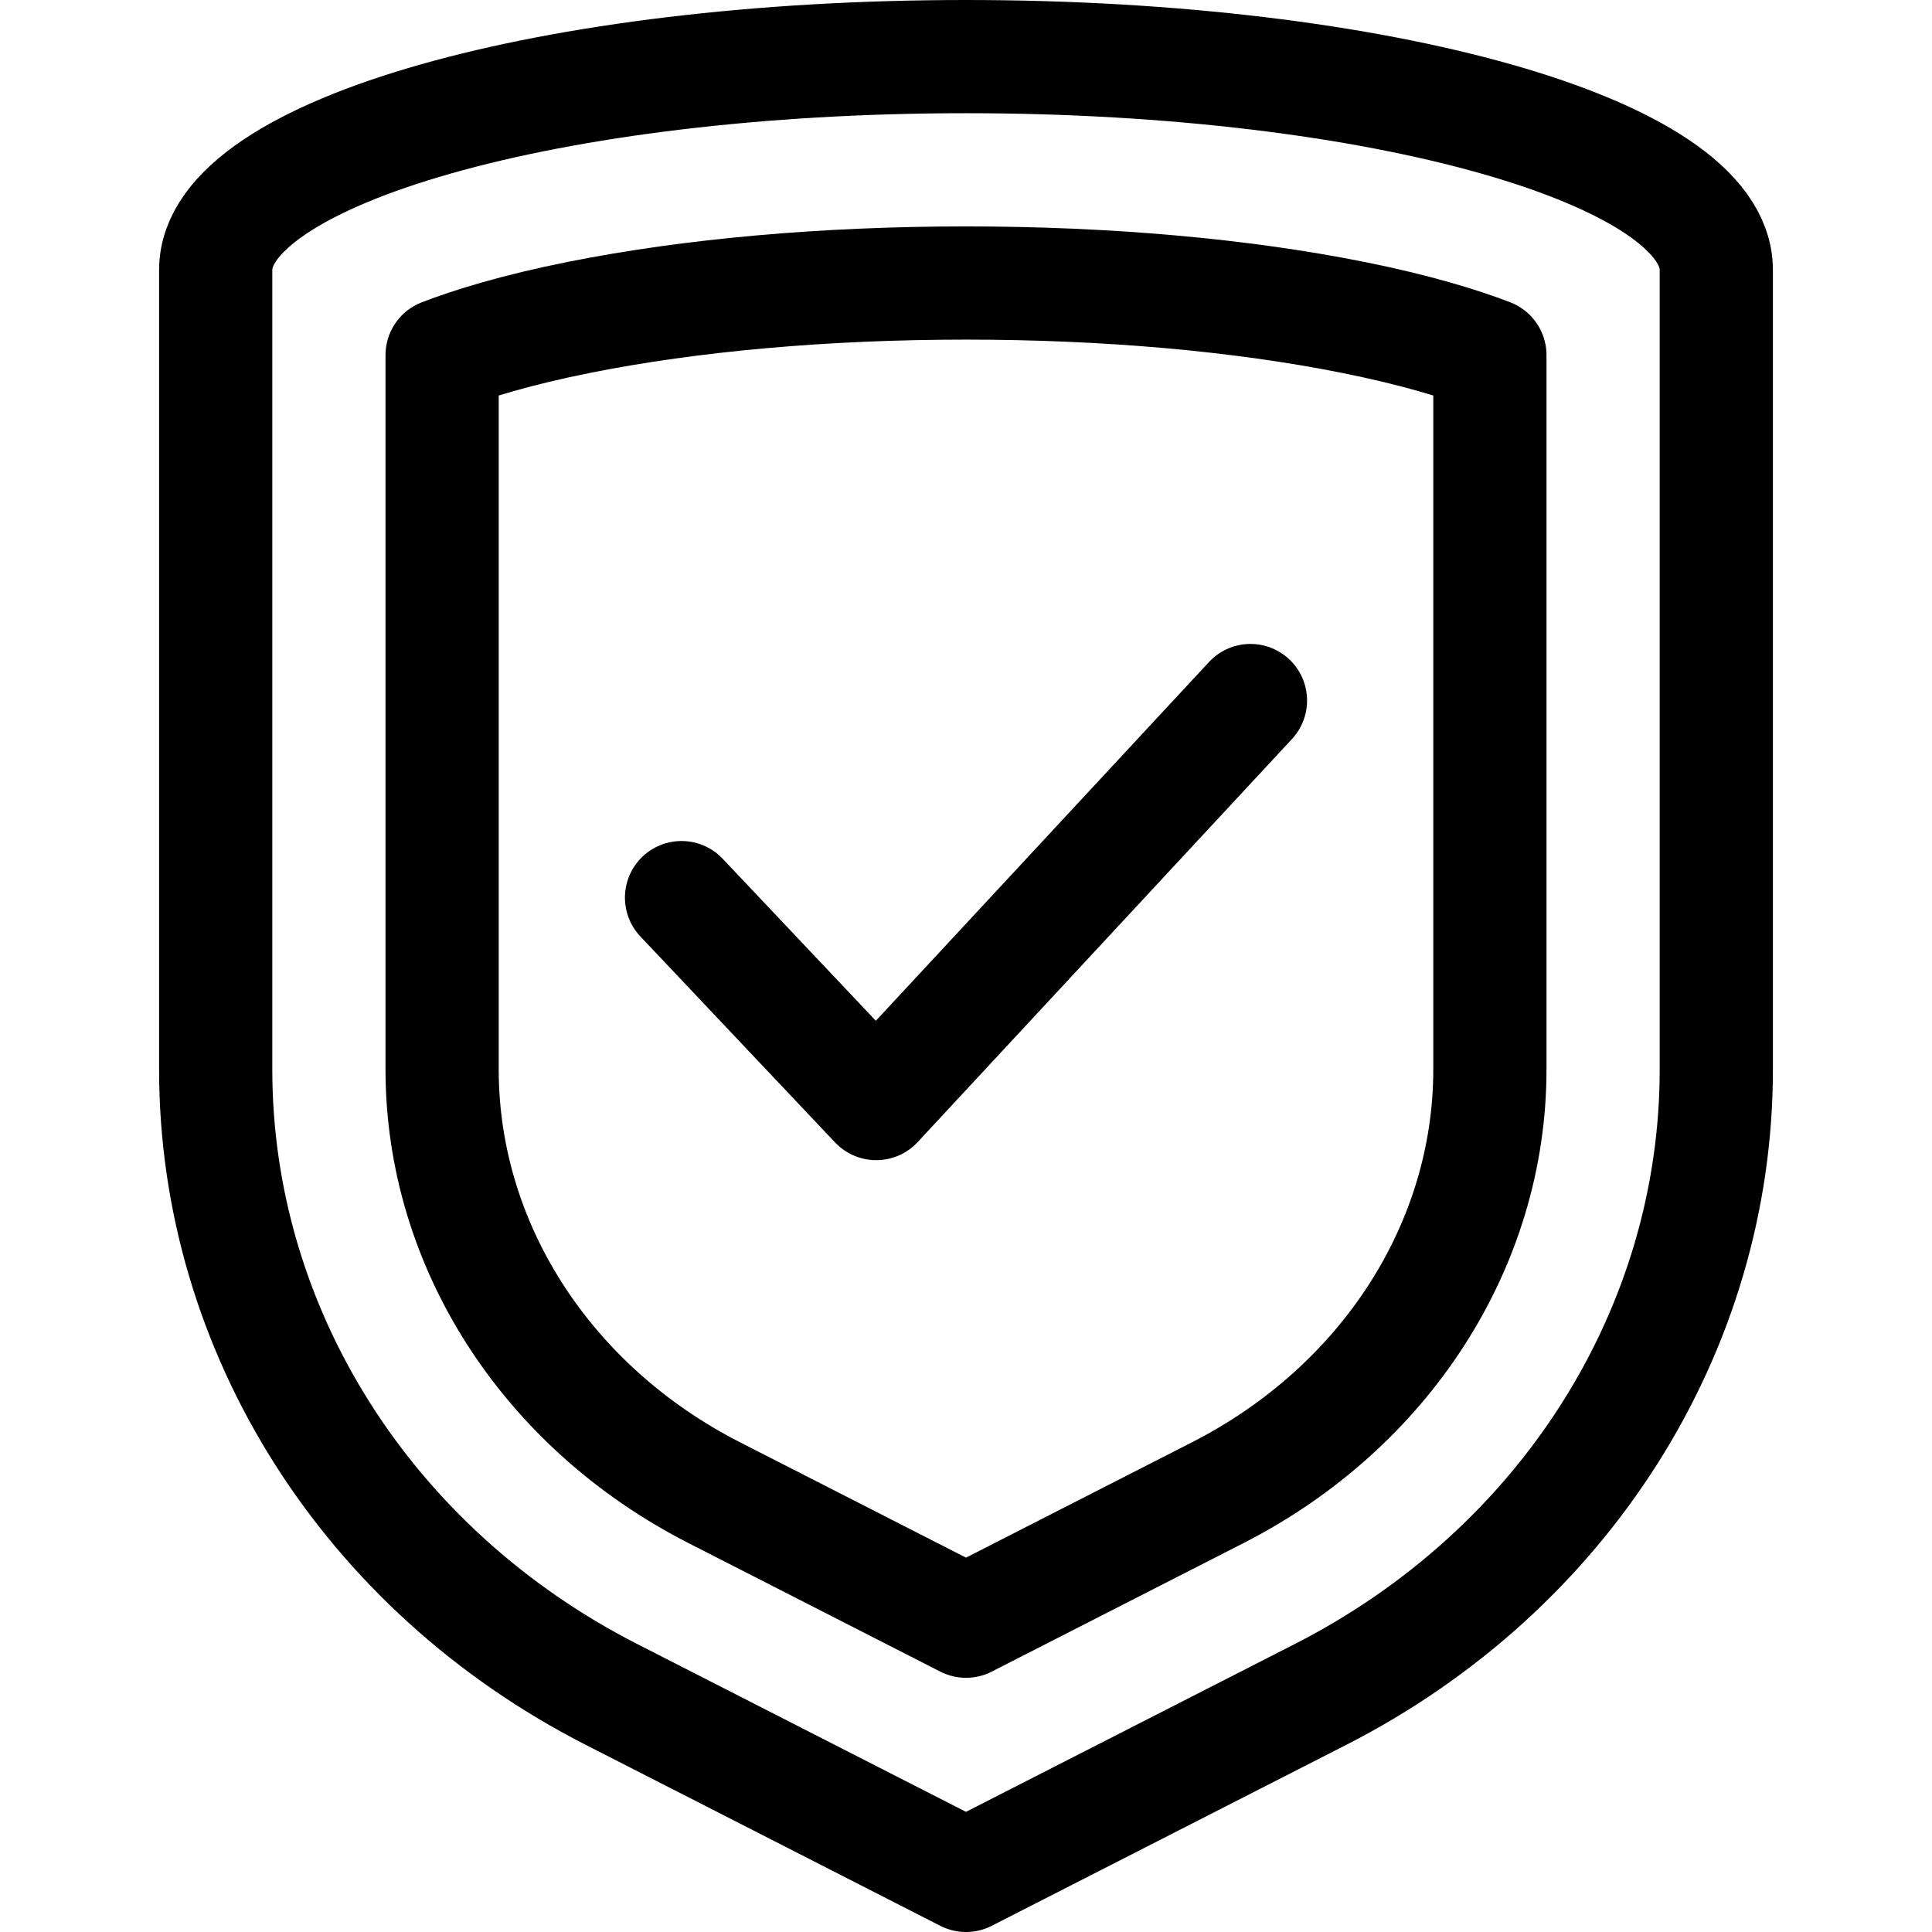 <?xml version="1.0" encoding="UTF-8"?>
<svg xmlns="http://www.w3.org/2000/svg" xmlns:xlink="http://www.w3.org/1999/xlink" version="1.1" id="Capa_1" x="0px" y="0px" viewBox="0 0 511.979 511.979" style="enable-background:new 0 0 511.979 511.979;" xml:space="preserve" width="512" height="512">
<g>
	<path style="fill:none;stroke:#000000;stroke-width:30;stroke-linecap:round;stroke-linejoin:round;stroke-miterlimit:10;" d="&#10;&#9;&#9;M255.989,15C146.179,15,57.16,40.301,57.16,71.512v211.913c0,69.068,40.238,132.605,104.87,165.594l93.959,47.959l93.959-47.959&#10;&#9;&#9;c64.633-32.99,104.87-96.526,104.87-165.594V71.512C454.819,40.301,365.8,15,255.989,15z"/>
	<path style="fill:none;stroke:#000000;stroke-width:30;stroke-linecap:round;stroke-linejoin:round;stroke-miterlimit:10;" d="&#10;&#9;&#9;M189.308,395.579c-44.503-22.715-72.148-65.69-72.148-112.154V94.108c7.747-2.992,19.588-6.665,36.289-10.006&#10;&#9;&#9;C183.213,78.147,218.671,75,255.989,75s72.776,3.147,102.541,9.102c16.701,3.341,28.542,7.014,36.289,10.006v189.318&#10;&#9;&#9;c0,46.464-27.646,89.438-72.148,112.154l-66.682,34.036L189.308,395.579z"/>
	
		<polyline style="fill:none;stroke:#000000;stroke-width:30;stroke-linecap:round;stroke-linejoin:round;stroke-miterlimit:10;" points="&#10;&#9;&#9;331.372,185.642 232.194,292.444 180.606,237.868 &#9;"/>
</g>















</svg>
